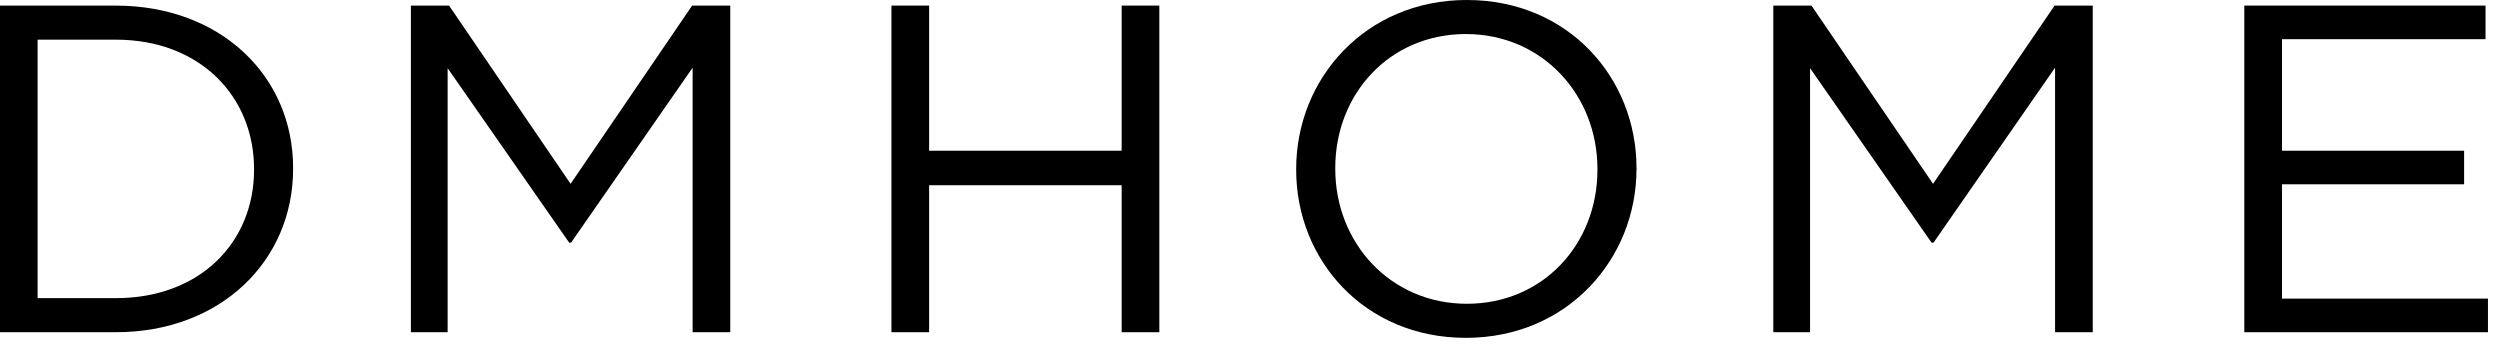 <?xml version="1.0" encoding="UTF-8"?>
<svg width="160px" height="22px" viewBox="0 0 160 22" version="1.1" xmlns="http://www.w3.org/2000/svg" xmlns:xlink="http://www.w3.org/1999/xlink">
    <!-- Generator: Sketch 53.1 (72631) - https://sketchapp.com -->
    <title>logo</title>
    <desc>Created with Sketch.</desc>
    <g id="All-page" stroke="none" stroke-width="1" fill="none" fill-rule="evenodd">
        <g id="Homepage-V2" transform="translate(-100, -25)" fill="#000000">
            <g id="Header" transform="translate(-51, 0)">
                <g transform="translate(151, 10)" id="logo">
                    <g transform="translate(0, 15)">
                        <g id="Group-3">
                            <g id="Group">
                                <path d="M104.736,10.81 C104.736,16.572 100.315,21.622 93.816,21.622 C87.317,21.622 82.955,16.634 82.955,10.872 L82.955,10.81 C82.955,5.045 87.379,0 93.878,0 C100.375,0 104.736,4.989 104.736,10.751 C104.768,10.78 104.768,10.78 104.736,10.81 Z M85.457,10.81 C85.457,15.558 88.996,19.441 93.878,19.441 C98.759,19.441 102.236,15.617 102.236,10.872 L102.236,10.81 C102.236,6.063 98.698,2.179 93.816,2.179 C88.934,2.179 85.457,6.001 85.457,10.751 L85.457,10.81 Z" id="Combined-Shape"></path>
                                <polygon id="Path" points="71.786 9.646 59.464 9.646 59.464 0.358 57.052 0.358 57.052 21.262 59.464 21.262 59.464 11.855 71.786 11.855 71.786 21.262 74.197 21.262 74.197 0.358 71.786 0.358"></polygon>
                                <polygon id="Path" points="146.049 19.111 146.049 11.795 157.703 11.795 157.703 9.646 146.049 9.646 146.049 2.508 159.074 2.508 159.074 0.358 143.636 0.358 143.636 21.262 159.229 21.262 159.229 19.111"></polygon>
                                <polygon id="Path" points="115.844 4.362 123.62 15.53 123.745 15.53 131.524 4.331 131.524 21.262 133.936 21.262 133.936 0.358 131.493 0.358 123.715 11.765 115.934 0.358 113.492 0.358 113.492 21.262 115.844 21.262"></polygon>
                                <path d="M7.411,0.359 C14.121,0.359 18.759,4.867 18.759,10.752 L18.759,10.81 C18.759,16.695 14.121,21.262 7.411,21.262 L-4.44444444e-05,21.262 L-4.44444444e-05,0.359 L7.411,0.359 Z M16.259,10.87 L16.259,10.81 C16.259,6.182 12.811,2.538 7.411,2.538 L2.407,2.538 L2.407,19.081 L7.411,19.081 C12.811,19.081 16.259,15.5 16.259,10.87 Z" id="Combined-Shape"></path>
                                <polygon id="Path" points="28.648 4.362 36.428 15.53 36.548 15.53 44.328 4.331 44.328 21.262 46.737 21.262 46.737 0.358 44.297 0.358 36.518 11.765 28.74 0.358 26.297 0.358 26.297 21.262 28.648 21.262"></polygon>
                            </g>
                        </g>
                    </g>
                </g>
            </g>
        </g>
    </g>
</svg>